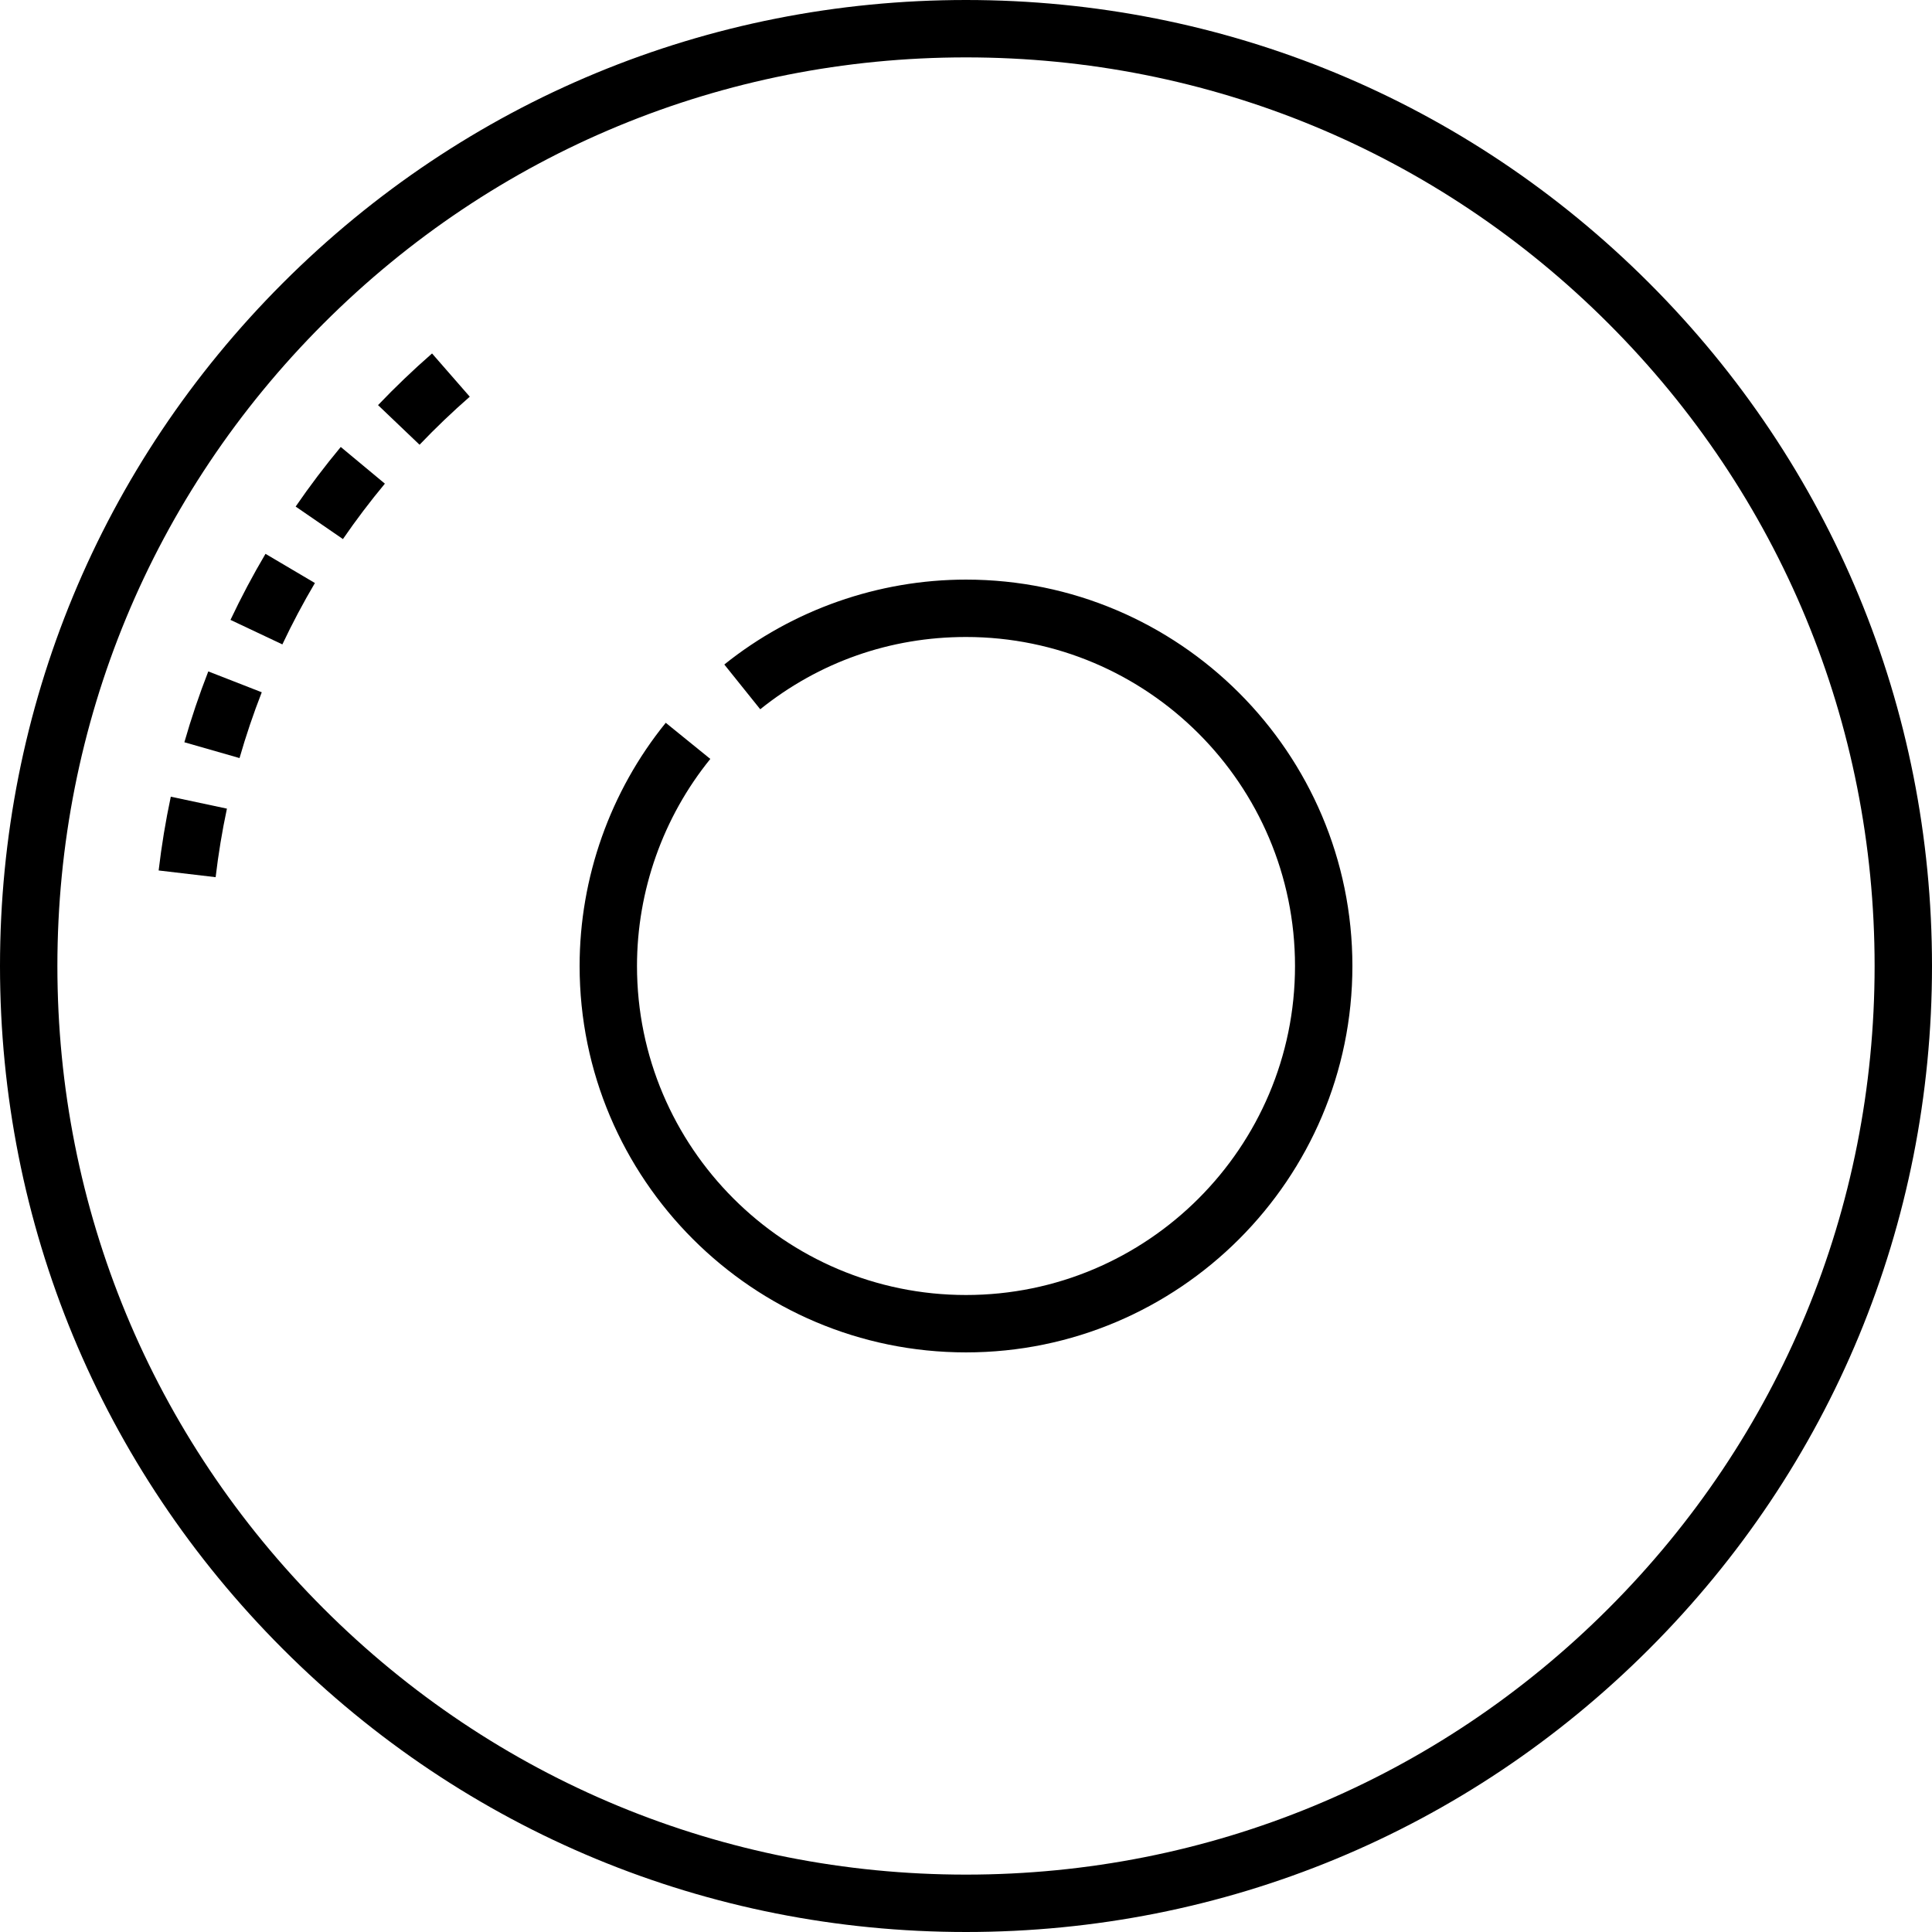 <?xml version="1.0" encoding="iso-8859-1"?>
<!-- Uploaded to: SVG Repo, www.svgrepo.com, Generator: SVG Repo Mixer Tools -->
<svg fill="#000000" height="800px" width="800px" version="1.1" id="Layer_1" xmlns="http://www.w3.org/2000/svg" xmlns:xlink="http://www.w3.org/1999/xlink" 
	 viewBox="0 0 512 512" xml:space="preserve">
<g>
	<g>
		<path d="M437.019,74.981C388.667,26.629,324.38,0,256,0S123.332,26.629,74.981,74.981C26.629,123.332,0,187.62,0,256
			s26.629,132.667,74.981,181.019C123.332,485.371,187.62,512,256,512s132.667-26.629,181.019-74.981S512,324.38,512,256
			S485.371,123.332,437.019,74.981z M426.266,426.266c-45.48,45.48-105.948,70.526-170.266,70.526s-124.786-25.046-170.266-70.527
			C40.254,380.786,15.208,320.318,15.208,256S40.254,131.214,85.734,85.735C131.214,40.254,191.682,15.208,256,15.208
			s124.786,25.046,170.266,70.527c45.48,45.479,70.526,105.946,70.526,170.265S471.746,380.786,426.266,426.266z"/>
	</g>
</g>
<g>
	<g>
		<path d="M256,153.602c-23.224,0-45.971,7.991-64.05,22.501l9.519,11.86c15.611-12.53,34.468-19.154,54.531-19.154
			c48.077,0,87.19,39.113,87.19,87.19c0,48.077-39.113,87.19-87.19,87.19c-48.076,0-87.19-39.113-87.19-87.19
			c0-19.936,6.9-39.424,19.431-54.875l-11.811-9.578c-14.72,18.151-22.827,41.041-22.827,64.453
			c0,56.462,45.936,102.398,102.398,102.398c56.462,0,102.398-45.935,102.398-102.397C358.398,199.538,312.462,153.602,256,153.602z
			"/>
	</g>
</g>
<g>
	<g>
		<path d="M45.262,211.133c-1.368,6.43-2.452,13.008-3.221,19.551l15.104,1.776c0.715-6.079,1.721-12.19,2.993-18.163
			L45.262,211.133z"/>
	</g>
</g>
<g>
	<g>
		<path d="M55.198,177.932c-2.393,6.133-4.525,12.449-6.338,18.774l14.619,4.19c1.684-5.873,3.664-11.74,5.888-17.437
			L55.198,177.932z"/>
	</g>
</g>
<g>
	<g>
		<path d="M114.497,93.672c-4.954,4.323-9.769,8.929-14.312,13.69l11.002,10.499c4.225-4.427,8.703-8.71,13.309-12.731
			L114.497,93.672z"/>
	</g>
</g>
<g>
	<g>
		<path d="M70.359,146.771c-3.35,5.669-6.471,11.559-9.28,17.505l13.751,6.495c2.611-5.525,5.511-10.998,8.623-16.265
			L70.359,146.771z"/>
	</g>
</g>
<g>
	<g>
		<path d="M90.304,118.452c-4.208,5.06-8.23,10.373-11.954,15.791l12.532,8.616c3.462-5.039,7.202-9.978,11.115-14.684
			L90.304,118.452z"/>
	</g>
</g>
</svg>